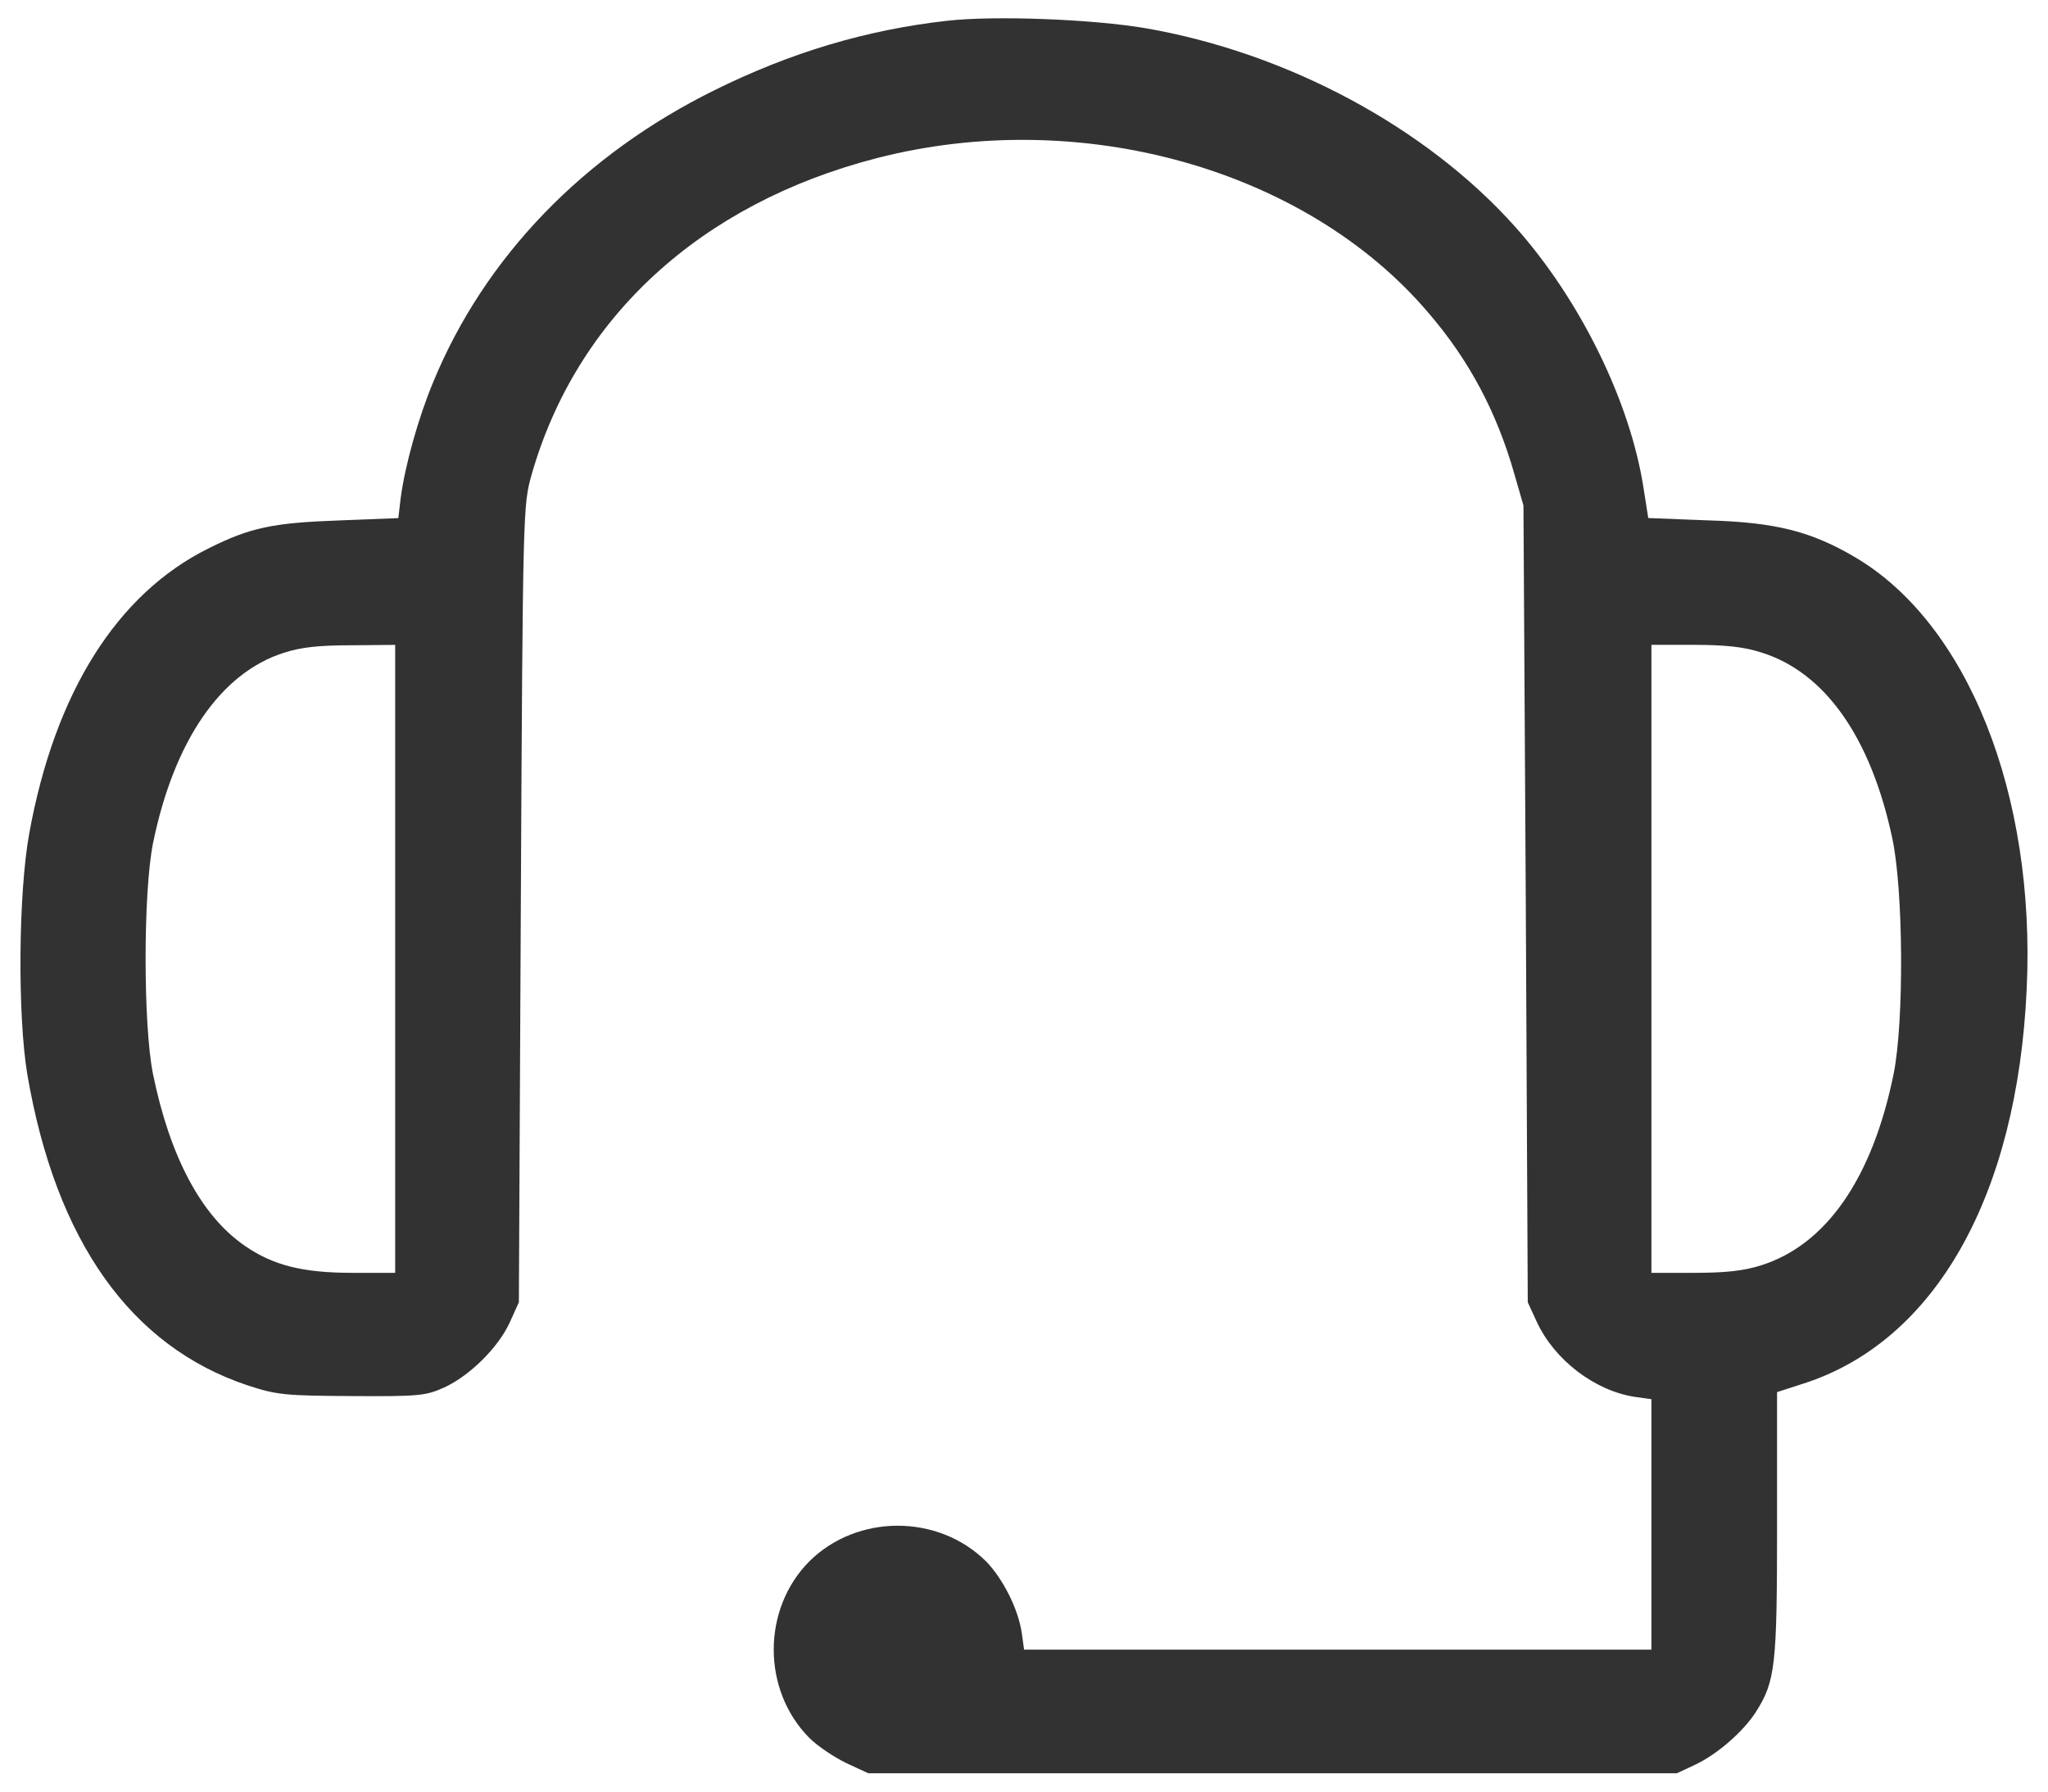 <svg width="48" height="42" viewBox="0 0 48 42" fill="none" xmlns="http://www.w3.org/2000/svg">
<path d="M22.189 0.488C20.303 0.7 18.528 1.233 16.761 2.107C13.678 3.626 11.36 6.027 10.155 8.953C9.805 9.79 9.492 10.912 9.391 11.676L9.336 12.146L7.937 12.201C6.4 12.256 5.867 12.366 4.891 12.854C2.738 13.921 1.285 16.24 0.686 19.534C0.429 20.942 0.41 23.812 0.641 25.192C1.312 29.103 3.07 31.569 5.812 32.48C6.493 32.701 6.668 32.719 8.25 32.728C9.842 32.738 9.98 32.719 10.413 32.526C11.011 32.25 11.682 31.587 11.949 30.998L12.161 30.529L12.207 21.19C12.252 11.934 12.262 11.842 12.455 11.143C13.504 7.453 16.411 4.776 20.543 3.709C25.318 2.476 30.609 3.957 33.479 7.334C34.436 8.447 35.08 9.662 35.494 11.116L35.706 11.851L35.761 21.19L35.807 30.529L36.019 30.989C36.433 31.881 37.371 32.599 38.31 32.746L38.705 32.801V35.737V38.672H31.354H24.002L23.947 38.276C23.864 37.715 23.505 37.007 23.11 36.602C21.987 35.489 20.092 35.489 18.969 36.602C17.856 37.724 17.856 39.619 18.969 40.742C19.163 40.935 19.549 41.193 19.834 41.331L20.349 41.57H29.826H39.303L39.736 41.367C40.242 41.129 40.859 40.595 41.153 40.134C41.613 39.408 41.65 39.049 41.65 35.727V32.635L42.275 32.433C45.358 31.439 47.281 28.035 47.501 23.177C47.713 18.622 46.121 14.62 43.48 13.064C42.45 12.457 41.622 12.245 40.03 12.199L38.631 12.144L38.521 11.445C38.208 9.412 37.031 7.019 35.512 5.317C33.433 2.989 30.185 1.241 26.854 0.662C25.622 0.451 23.312 0.359 22.189 0.488ZM9.262 22.479V29.839H8.259C7.1 29.839 6.401 29.665 5.738 29.205C4.717 28.505 3.981 27.116 3.585 25.175C3.355 24.025 3.355 20.933 3.585 19.774C4.073 17.381 5.168 15.771 6.658 15.302C7.045 15.173 7.486 15.127 8.232 15.127L9.262 15.118V22.479ZM41.272 15.293C42.763 15.752 43.839 17.27 44.345 19.626C44.612 20.831 44.63 23.95 44.382 25.174C43.886 27.622 42.8 29.186 41.272 29.664C40.868 29.793 40.435 29.839 39.708 29.839H38.705V22.478V15.117H39.708C40.435 15.118 40.867 15.164 41.272 15.293Z" fill="#323232"/>
</svg>
